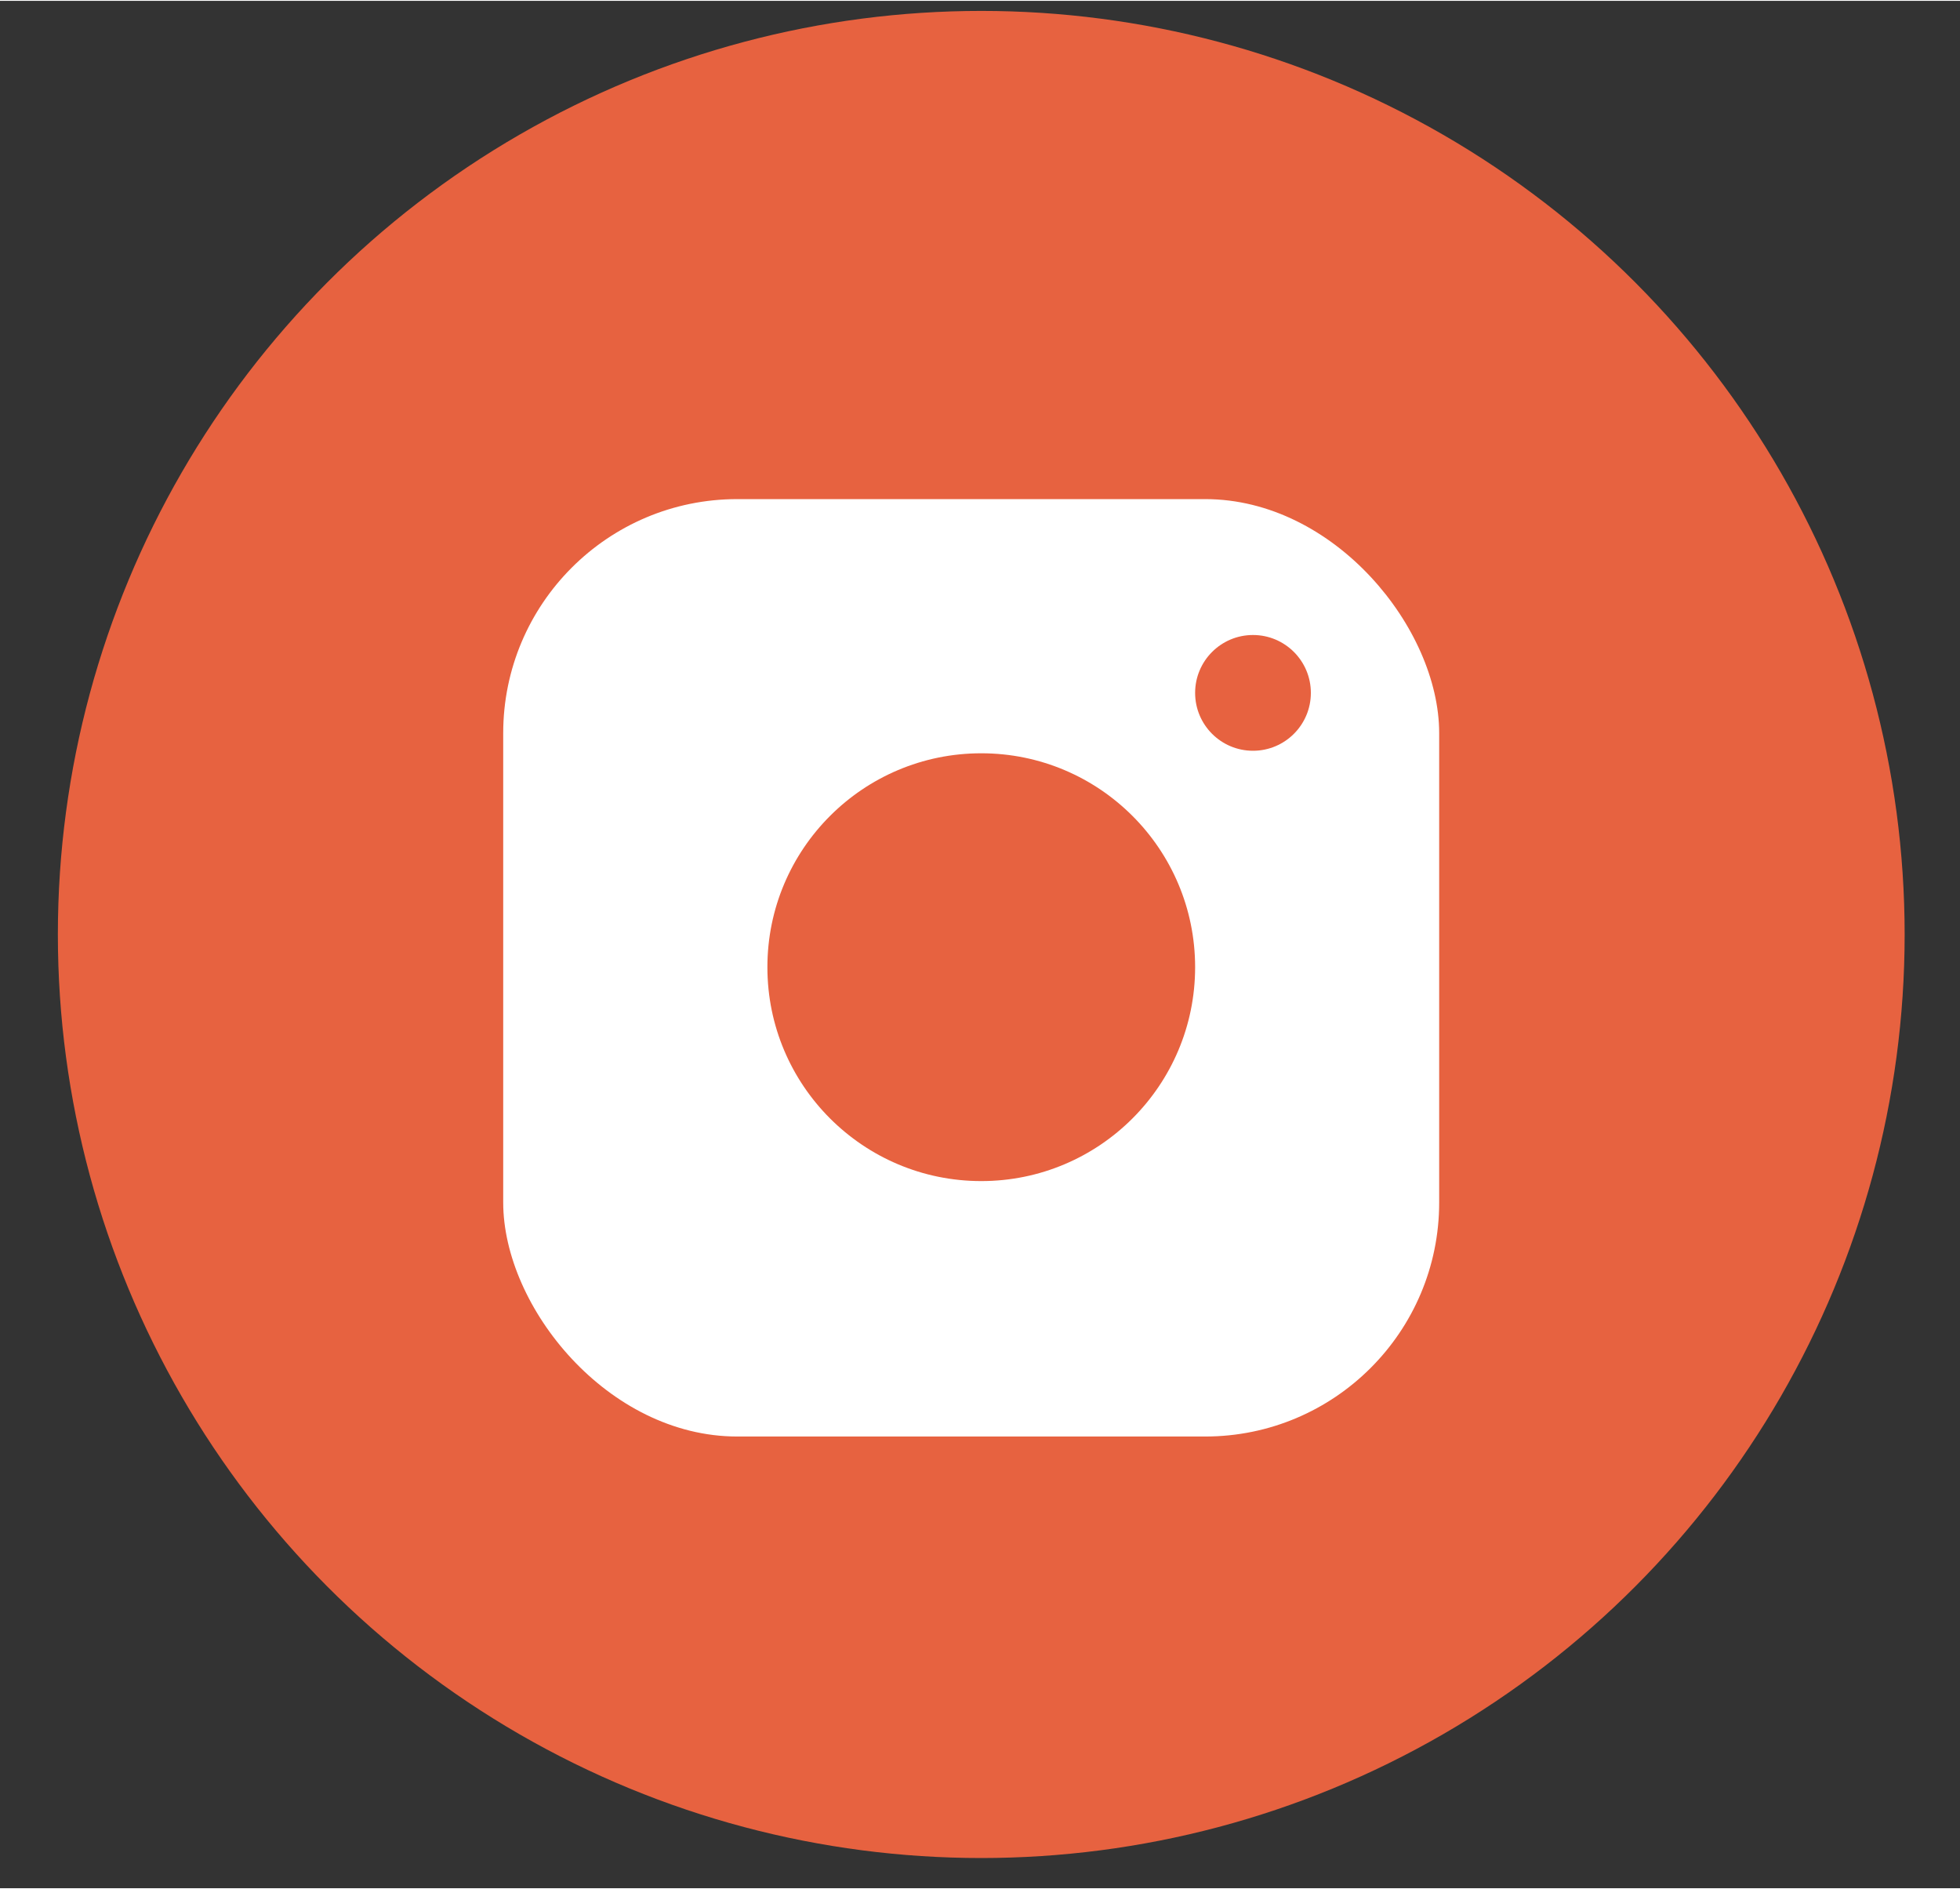 <?xml version="1.0" encoding="UTF-8"?> <svg xmlns="http://www.w3.org/2000/svg" width="27.5mm" height="26.5mm" viewBox="0 0 77.9 75"><rect x="0" y="0" width="77.9" height="75" fill="#333333" stroke="none"/> <defs> <style> .a { fill: #e76240; } .b { fill: #fff; } </style> </defs> <title>шаблон</title> <circle class="a" cx="39" cy="37.1" r="36.7"></circle> <rect class="b" x="20" y="19.8" width="37.2" height="37.25" rx="9.3"></rect> <circle class="a" cx="39" cy="38.4" r="8.5"></circle> <circle class="a" cx="49.8" cy="27.5" r="2.3"></circle> </svg> 